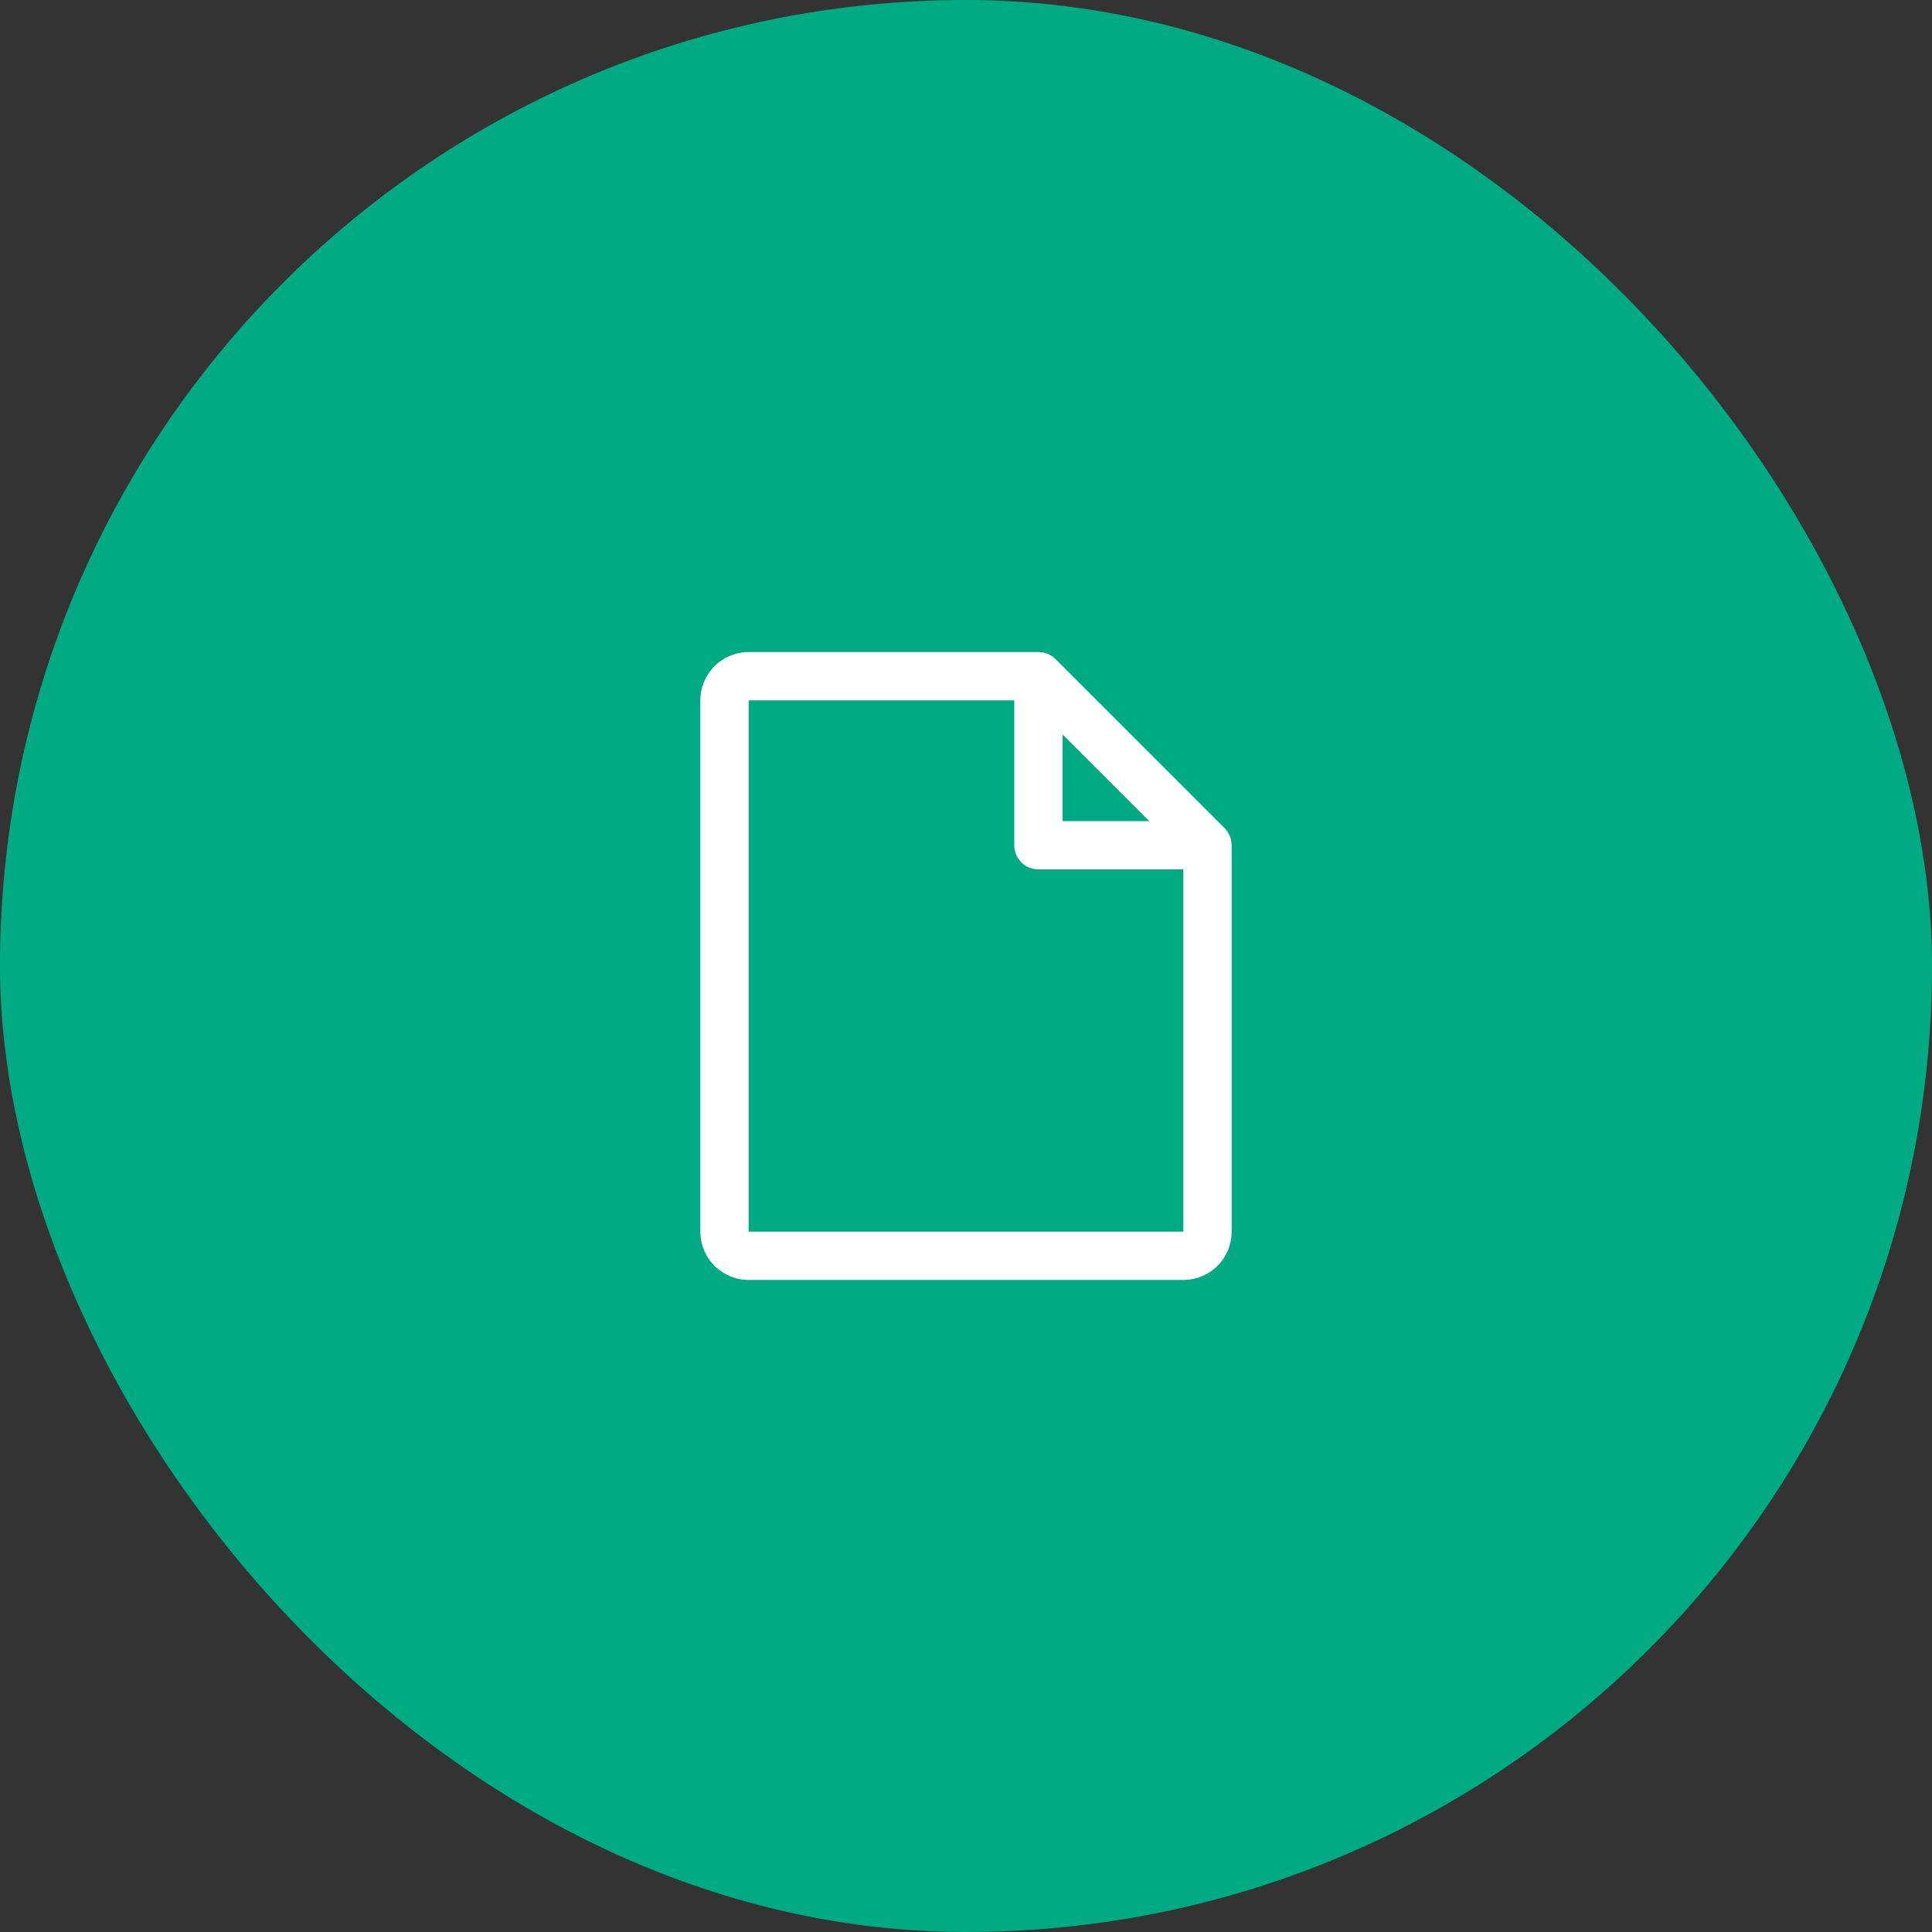 <svg width="60" height="60" viewBox="0 0 60 60" fill="none" xmlns="http://www.w3.org/2000/svg">
<rect x="0" y="0" width="60" height="60" fill="#333333" stroke="none"/>
<rect width="60" height="60" rx="30" fill="#00AB84"/>
<path d="M38.031 25.719L32.781 20.469C32.711 20.4 32.628 20.345 32.537 20.307C32.446 20.269 32.349 20.25 32.25 20.25H23.25C22.852 20.25 22.471 20.408 22.189 20.689C21.908 20.971 21.75 21.352 21.75 21.75V38.25C21.75 38.648 21.908 39.029 22.189 39.311C22.471 39.592 22.852 39.75 23.25 39.75H36.75C37.148 39.75 37.529 39.592 37.811 39.311C38.092 39.029 38.25 38.648 38.25 38.25V26.25C38.25 26.151 38.231 26.054 38.193 25.963C38.156 25.872 38.1 25.789 38.031 25.719ZM33 22.81L35.69 25.5H33V22.81ZM36.75 38.25H23.25V21.75H31.5V26.25C31.5 26.449 31.579 26.64 31.72 26.78C31.86 26.921 32.051 27 32.25 27H36.75V38.25Z" fill="white"/>
</svg>
